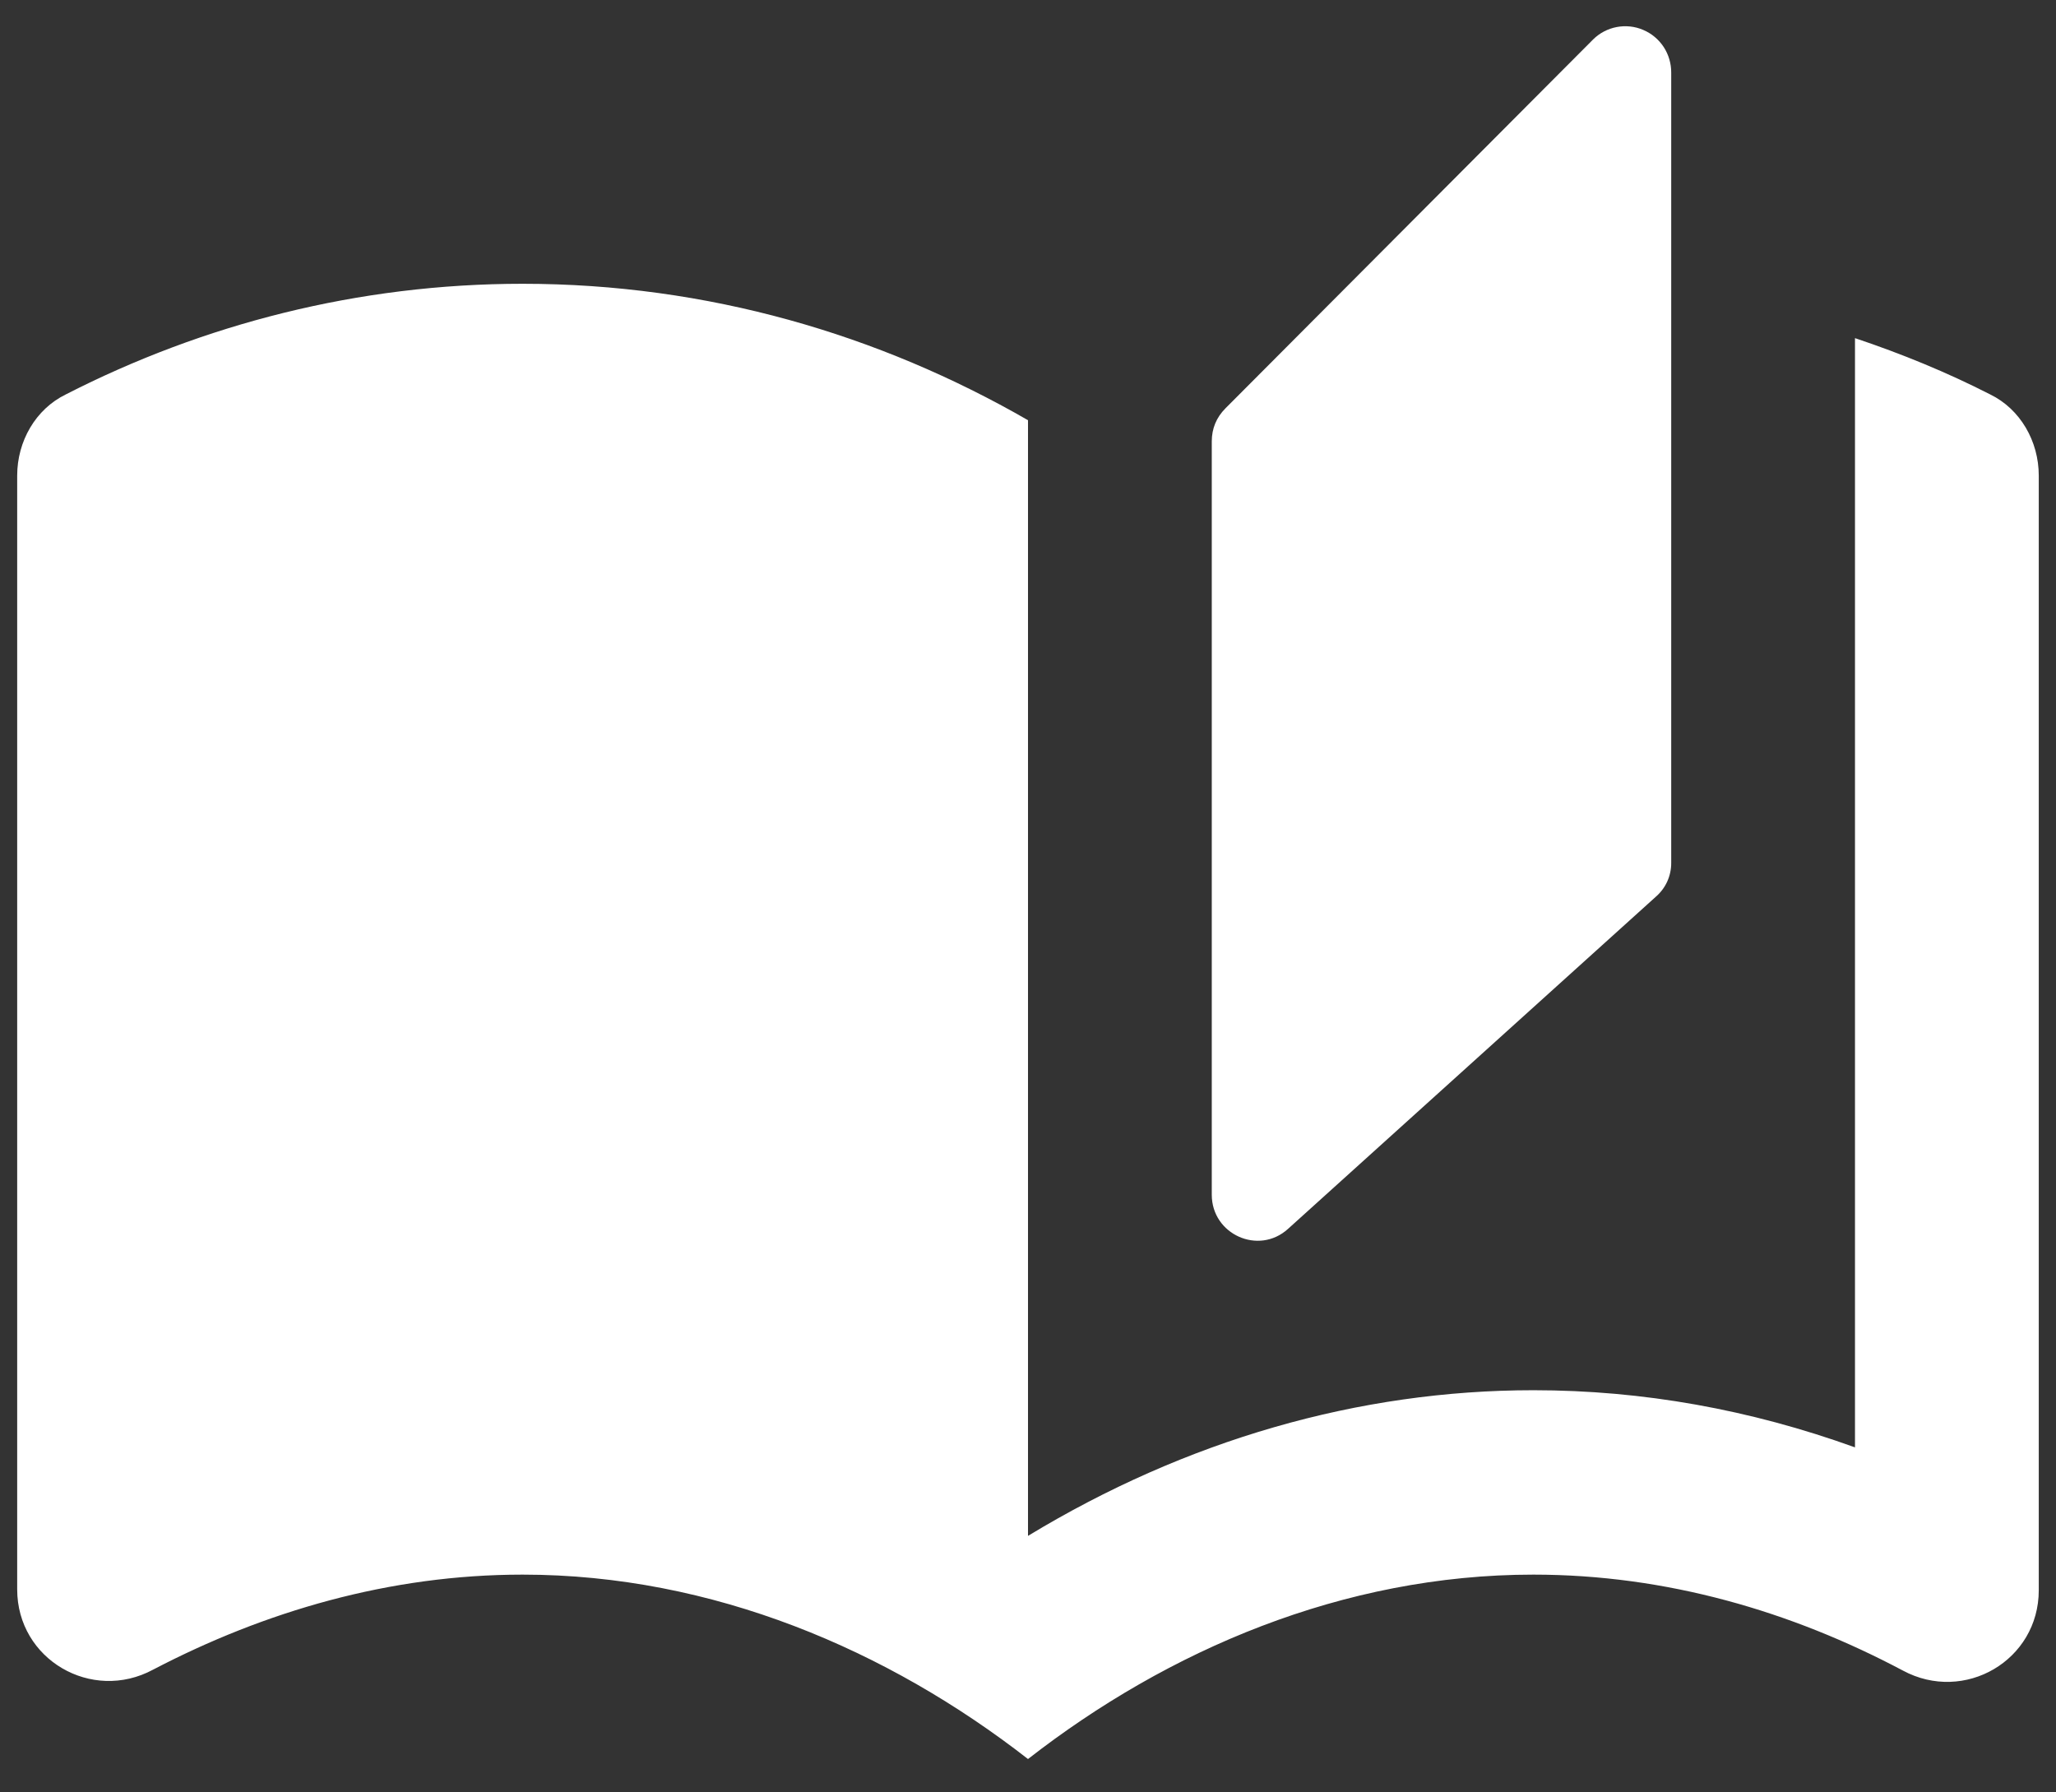 <svg width="39" height="34" viewBox="0 0 39 34" fill="none" xmlns="http://www.w3.org/2000/svg">
<rect x="0" y="0" width="39" height="34" fill="#333333" stroke="none"/>
<path d="M30.22 0.748L23.247 7.744C23.073 7.919 22.986 8.129 22.986 8.373V22.663C22.986 23.415 23.875 23.817 24.433 23.31L31.405 17.014C31.498 16.934 31.574 16.835 31.625 16.723C31.676 16.611 31.702 16.489 31.701 16.366V1.377C31.702 1.205 31.652 1.035 31.558 0.891C31.463 0.747 31.328 0.634 31.169 0.567C31.011 0.499 30.836 0.481 30.667 0.513C30.498 0.545 30.342 0.627 30.22 0.748ZM37.75 7.481C36.93 7.062 36.076 6.712 35.187 6.414V27.455C33.2 26.738 31.161 26.371 29.087 26.371C25.775 26.371 22.498 27.316 19.5 29.134V7.971C16.676 6.344 13.416 5.383 9.913 5.383C6.793 5.383 3.847 6.152 1.25 7.481C0.674 7.761 0.326 8.373 0.326 9.021V30.149C0.326 31.478 1.738 32.3 2.905 31.671C5.015 30.569 7.385 29.869 9.913 29.869C13.521 29.869 16.85 31.303 19.5 33.367C22.149 31.303 25.478 29.869 29.087 29.869C31.614 29.869 33.985 30.569 36.094 31.688C37.262 32.318 38.673 31.496 38.673 30.166V9.021C38.673 8.373 38.325 7.761 37.75 7.481Z" fill="white"/>
</svg>
